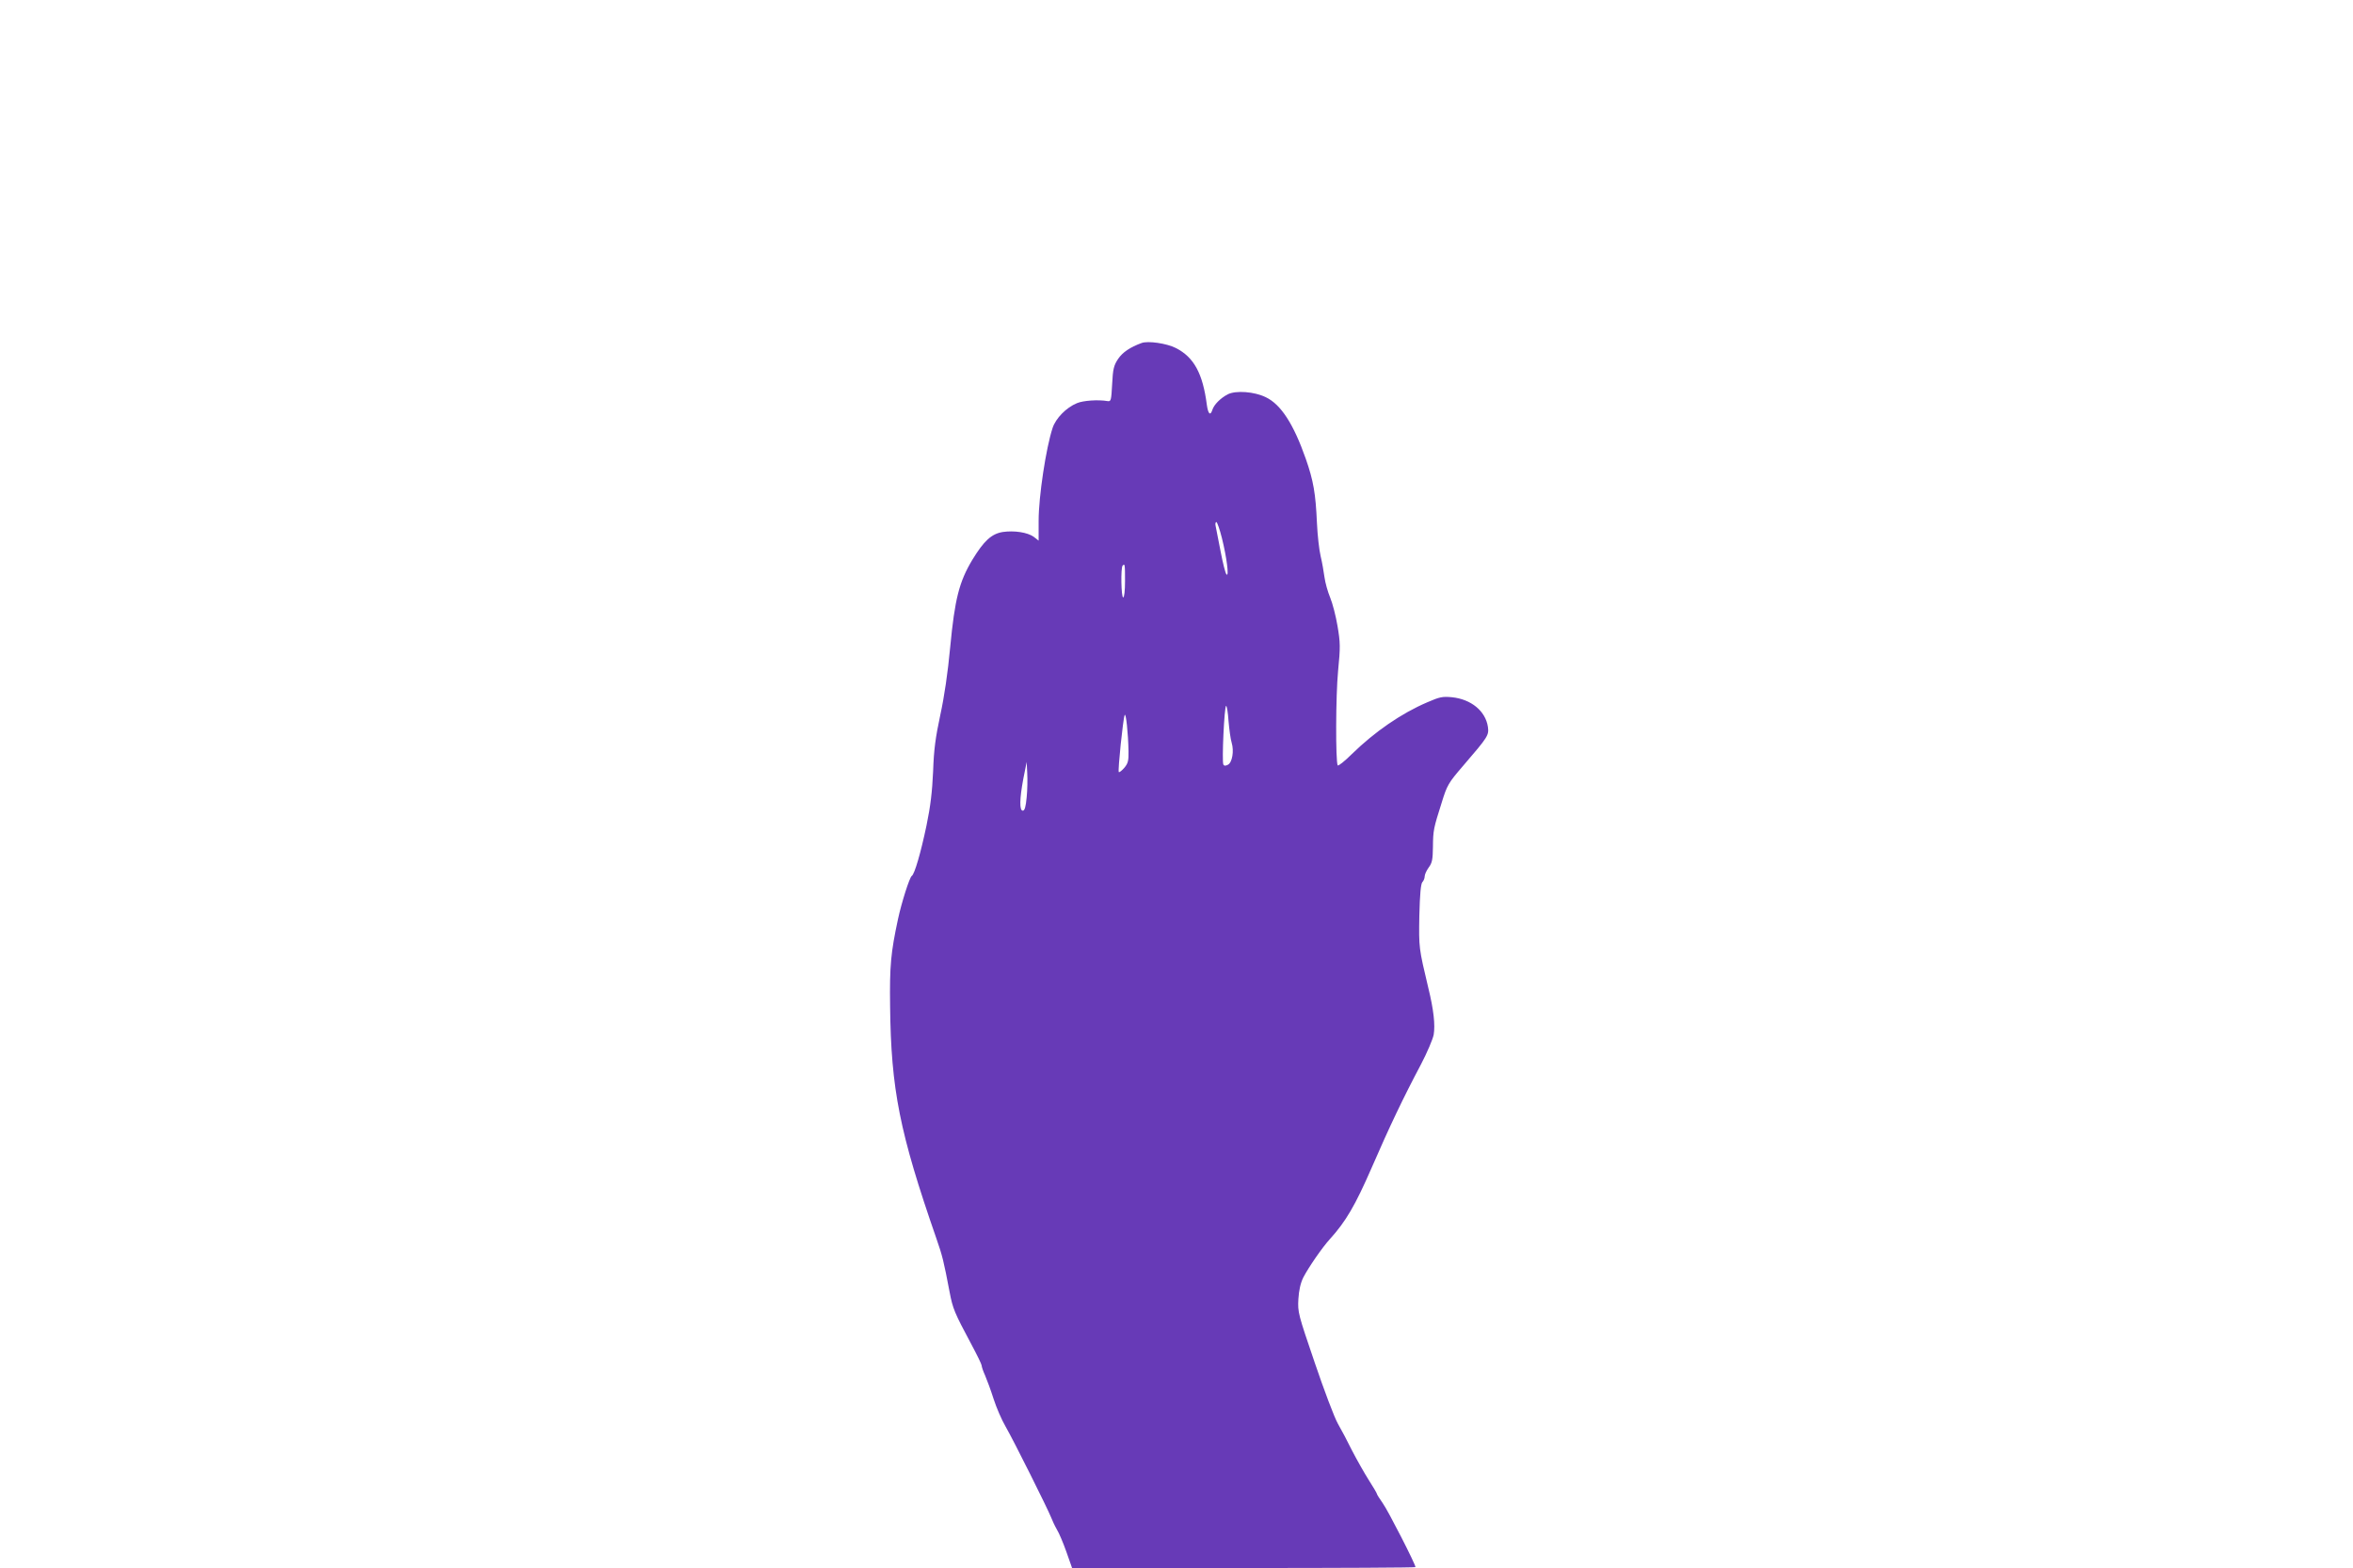 <?xml version="1.0" standalone="no"?>
<!DOCTYPE svg PUBLIC "-//W3C//DTD SVG 20010904//EN"
 "http://www.w3.org/TR/2001/REC-SVG-20010904/DTD/svg10.dtd">
<svg version="1.0" xmlns="http://www.w3.org/2000/svg"
 width="1280pt" height="853pt" viewBox="0 0 1280 853"
 preserveAspectRatio="xMidYMid meet">
<g transform="translate(0,853) scale(0.1,-0.1)"
fill="#673ab7" stroke="none">
<path d="M6210 6664 c-63 -23 -104 -51 -128 -87 -23 -35 -28 -54 -32 -136 -5
-89 -6 -96 -25 -93 -51 9 -133 3 -166 -11 -59 -24 -116 -83 -133 -135 -36
-109 -76 -373 -76 -505 l0 -108 -27 21 c-34 24 -105 35 -168 26 -61 -10 -102
-47 -166 -152 -71 -119 -95 -211 -120 -474 -13 -140 -32 -269 -54 -370 -26
-122 -35 -187 -39 -306 -5 -111 -14 -189 -36 -295 -31 -148 -65 -265 -80 -274
-12 -7 -56 -146 -75 -235 -39 -182 -46 -253 -43 -474 5 -453 52 -688 251
-1261 34 -98 40 -122 73 -295 17 -89 26 -111 117 -281 31 -58 57 -111 57 -117
0 -7 8 -31 19 -55 10 -23 31 -80 46 -127 15 -47 44 -114 65 -150 44 -76 231
-451 248 -495 6 -16 20 -46 31 -65 12 -19 35 -74 52 -122 l31 -88 934 0 c514
0 934 2 934 5 0 16 -149 307 -177 346 -18 26 -33 49 -33 53 0 3 -20 37 -45 76
-24 38 -64 109 -89 157 -24 49 -59 115 -78 148 -19 33 -75 182 -126 332 -90
264 -93 274 -89 346 3 49 12 88 27 118 28 54 102 162 145 209 86 95 137 182
226 386 98 226 173 383 269 564 33 63 64 136 69 161 9 53 0 136 -29 254 -52
219 -52 218 -49 394 3 119 8 174 17 183 6 6 12 20 12 30 0 11 10 32 22 49 19
25 22 44 23 112 1 91 3 100 48 242 29 94 36 106 117 200 136 158 140 165 134
211 -13 86 -91 150 -195 161 -52 5 -67 2 -136 -28 -140 -60 -284 -159 -409
-281 -39 -39 -74 -66 -77 -62 -12 21 -11 379 2 514 13 131 12 155 -3 244 -9
54 -27 124 -40 155 -13 31 -27 81 -31 111 -4 30 -13 82 -21 115 -8 33 -17 114
-20 180 -7 160 -19 230 -61 350 -66 188 -135 295 -217 334 -63 31 -163 38
-207 16 -40 -21 -75 -56 -84 -85 -11 -34 -23 -22 -30 28 -22 170 -70 259 -169
309 -49 25 -151 40 -186 27z m437 -1061 c26 -104 40 -213 25 -198 -6 6 -20 62
-32 125 -12 63 -24 125 -27 138 -3 12 -1 22 4 22 4 0 18 -39 30 -87z m-527
-233 c0 -53 -4 -90 -10 -90 -11 0 -14 162 -3 173 12 13 13 7 13 -83z m563
-762 c4 -46 11 -99 17 -118 14 -46 3 -108 -20 -120 -13 -7 -21 -7 -25 1 -9 14
5 319 15 319 4 0 10 -37 13 -82z m-544 -165 c1 -52 -3 -66 -23 -90 -13 -15
-27 -26 -30 -23 -6 7 23 288 32 310 7 16 19 -97 21 -197z m-554 -250 c-5 -53
-11 -73 -21 -73 -19 0 -18 63 3 175 l18 90 3 -60 c2 -33 1 -93 -3 -132z"/>
</g>
</svg>
